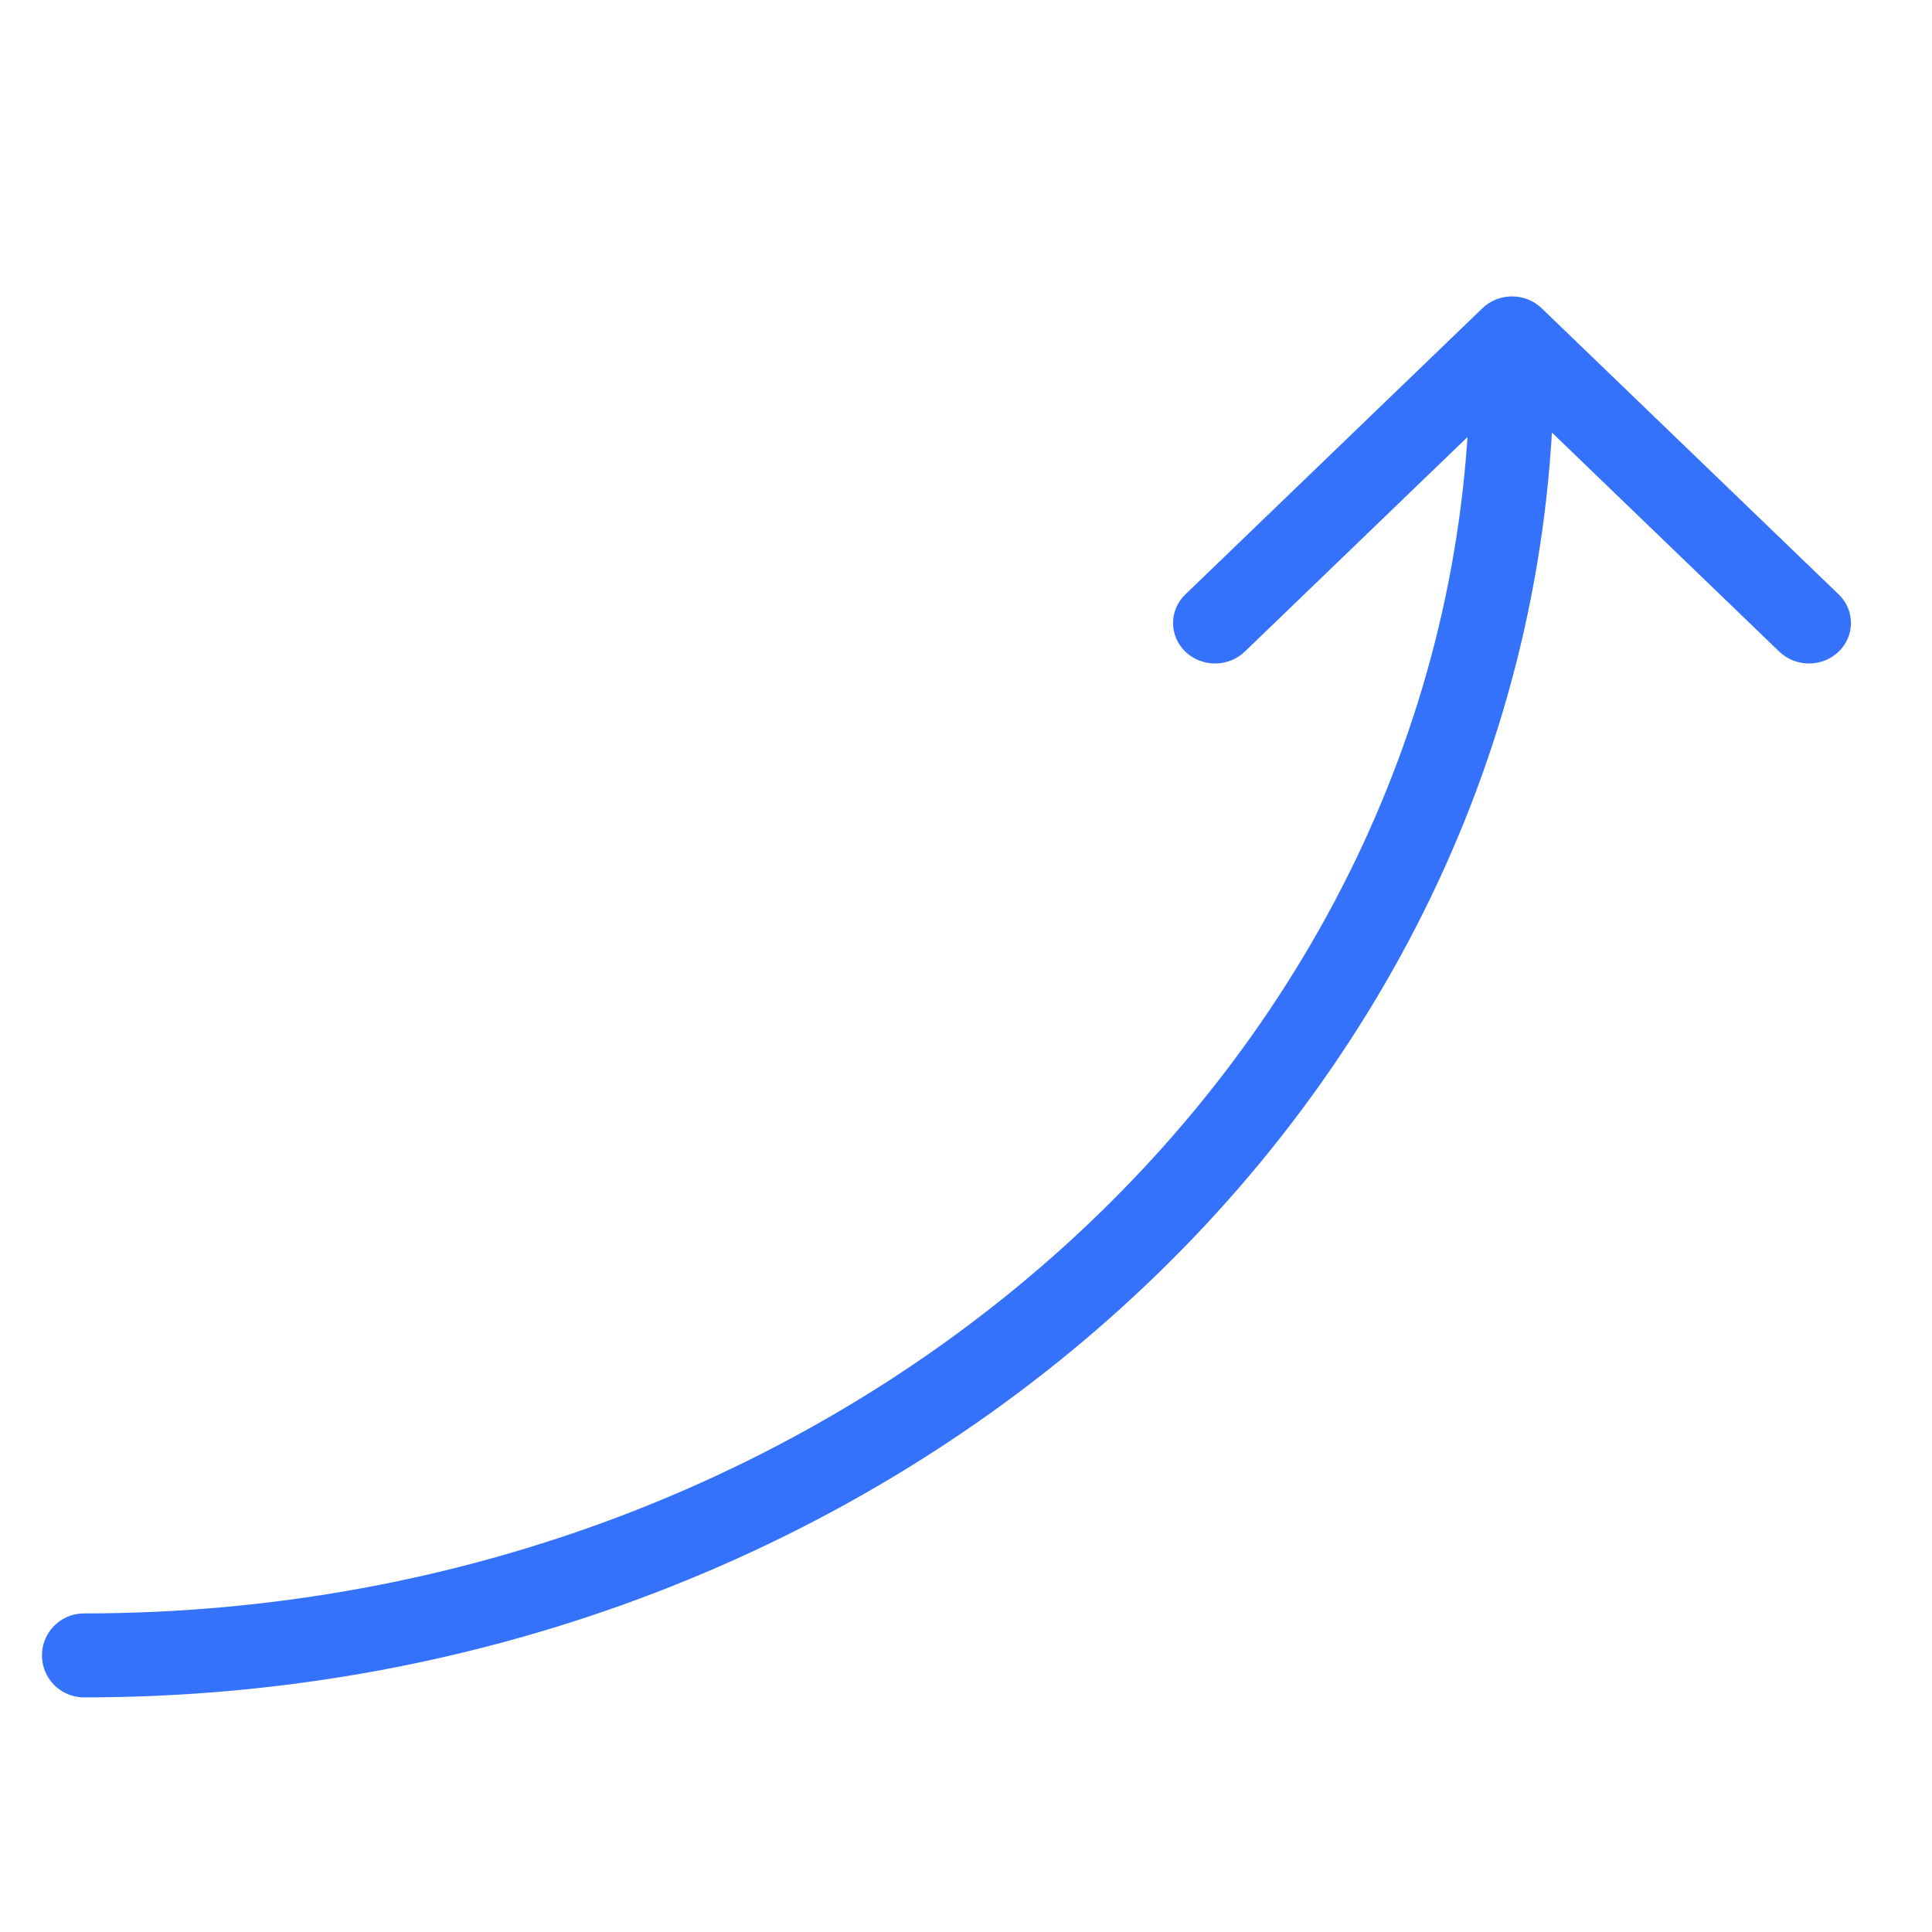 <?xml version="1.0" encoding="utf-8"?>
<svg xmlns="http://www.w3.org/2000/svg" fill="none" height="100%" overflow="visible" preserveAspectRatio="none" style="display: block;" viewBox="0 0 24 24" width="100%">
<g id="Arrow">
<path d="M18.783 4.48C18.783 13.363 10.841 20.564 1.043 20.564" id="Vector" stroke="#3572FB" stroke-linecap="round" stroke-width="1.043"/>
<path clip-rule="evenodd" d="M18.783 4.896L15.463 8.095C15.259 8.291 14.928 8.291 14.725 8.095C14.521 7.899 14.521 7.58 14.725 7.384L18.404 3.84C18.407 3.836 18.41 3.833 18.414 3.83C18.617 3.633 18.948 3.633 19.152 3.83L22.841 7.384C23.044 7.58 23.044 7.898 22.841 8.095C22.637 8.291 22.307 8.291 22.103 8.095L18.783 4.896Z" fill="#3572FB" fill-rule="evenodd" id="Vector_2"/>
</g>
</svg>